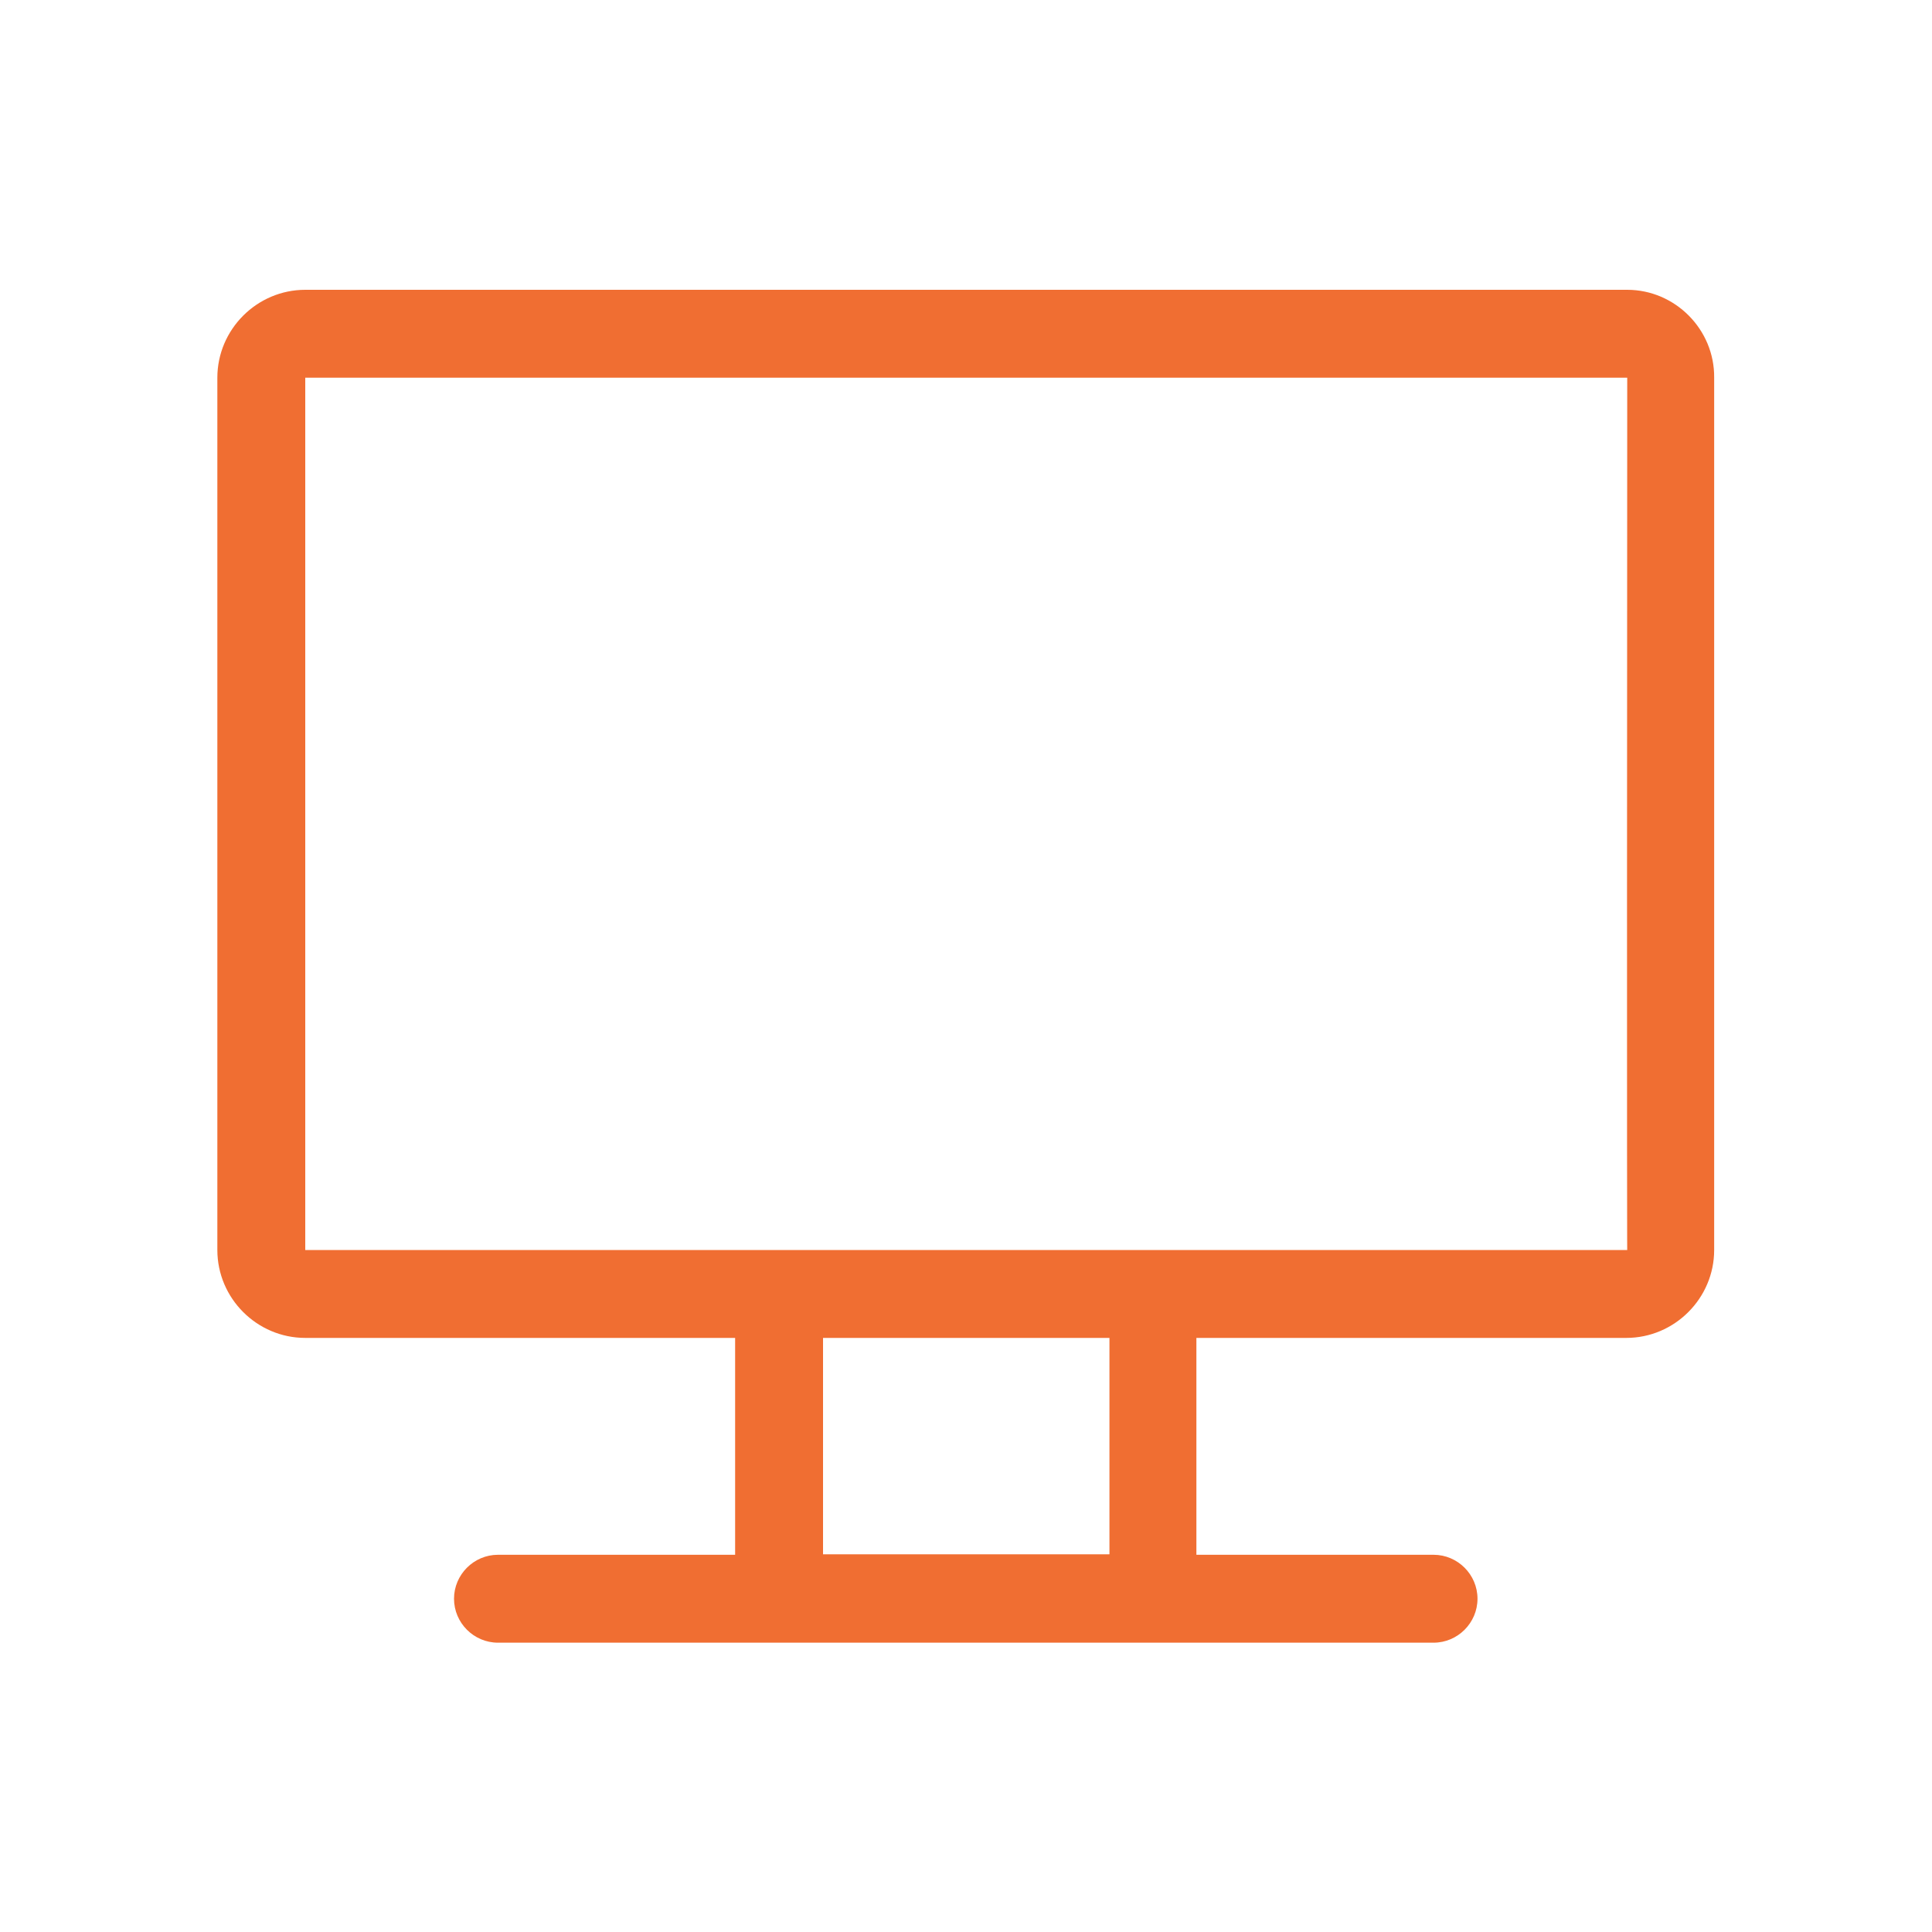 <?xml version="1.0" encoding="utf-8"?>
<!-- Generator: Adobe Illustrator 28.0.0, SVG Export Plug-In . SVG Version: 6.00 Build 0)  -->
<svg version="1.1" id="Layer_1" xmlns="http://www.w3.org/2000/svg" xmlns:xlink="http://www.w3.org/1999/xlink" x="0px" y="0px"
	 viewBox="0 0 40 40" style="enable-background:new 0 0 40 40;" xml:space="preserve">
<style type="text/css">
	.st0{clip-path:url(#SVGID_00000016780279771826331420000017511019896122350263_);}
	.st1{fill:#F06E32;}
	.st2{clip-path:url(#SVGID_00000116945710488536127580000005772754650832047789_);}
	.st3{fill:none;stroke:#EF6E32;stroke-width:3;stroke-linecap:round;stroke-linejoin:round;}
	.st4{clip-path:url(#SVGID_00000117667935897743976750000012892675833931017383_);}
	.st5{clip-path:url(#SVGID_00000002370829293156567150000001018058664099909533_);}
	.st6{fill:none;stroke:#EF6E32;stroke-width:2.94;stroke-linecap:round;stroke-linejoin:round;}
	.st7{fill:none;stroke:#EF6E32;stroke-width:3.08;stroke-linecap:round;stroke-linejoin:round;}
	.st8{fill:#EF6E32;}
	.st9{fill:none;stroke:#EF6E32;stroke-width:3.35;stroke-linecap:round;stroke-linejoin:round;}
	.st10{clip-path:url(#SVGID_00000062871197649600120120000017246381612454389396_);}
	.st11{clip-path:url(#SVGID_00000147917313580234964540000001359213798940888453_);}
	.st12{clip-path:url(#SVGID_00000145051028036860837550000014073937899985014927_);}
	.st13{clip-path:url(#SVGID_00000092437822857988357870000015786381460337902502_);}
	.st14{clip-path:url(#SVGID_00000173878624770302916610000007527095444577363608_);}
	.st15{clip-path:url(#SVGID_00000106145858609131209360000016864125764796379014_);}
	.st16{clip-path:url(#SVGID_00000057130707421483833810000001096900462235170476_);}
	.st17{fill:#F06E32;stroke:#F06E32;stroke-width:0.5;}
	.st18{fill:none;stroke:#F06E32;}
</style>
<path class="st1" d="M33.69,6H6.32c-1,0-1.82,0.82-1.82,1.82v18.06c0,1,0.82,1.82,1.82,1.82h8.9v4.49h-4.91
	c-0.5,0-0.91,0.41-0.91,0.91c0,0.5,0.41,0.91,0.91,0.91h19.37c0.5,0,0.91-0.41,0.91-0.91c0-0.5-0.41-0.91-0.91-0.91h-4.91V27.7h8.9
	c1,0,1.82-0.82,1.82-1.82V7.82C35.5,6.82,34.68,6,33.69,6L33.69,6z M22.97,32.18h-5.93V27.7h5.93V32.18z M33.69,25.88H6.32V7.82
	h27.37C33.68,26.27,33.69,25.88,33.69,25.88L33.69,25.88z"/>
</svg>
